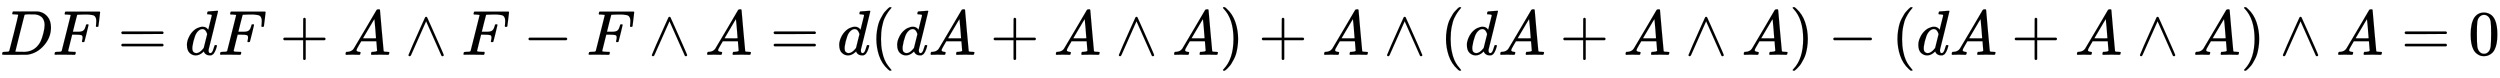 <svg xmlns:xlink="http://www.w3.org/1999/xlink" width="91.474ex" height="2.843ex" style="vertical-align: -0.838ex;" viewBox="0 -863.1 39384.4 1223.9" role="img" focusable="false" xmlns="http://www.w3.org/2000/svg" aria-labelledby="MathJax-SVG-1-Title"><title id="MathJax-SVG-1-Title">upper D upper F equals d upper F plus upper A and upper F minus upper F and upper A equals d left parenthesis d upper A plus upper A and upper A right parenthesis plus upper A and left parenthesis d upper A plus upper A and upper A right parenthesis minus left parenthesis d upper A plus upper A and upper A right parenthesis and upper A equals 0</title><defs aria-hidden="true"><path stroke-width="1" id="E1-MJMATHI-44" d="M287 628Q287 635 230 637Q207 637 200 638T193 647Q193 655 197 667T204 682Q206 683 403 683Q570 682 590 682T630 676Q702 659 752 597T803 431Q803 275 696 151T444 3L430 1L236 0H125H72Q48 0 41 2T33 11Q33 13 36 25Q40 41 44 43T67 46Q94 46 127 49Q141 52 146 61Q149 65 218 339T287 628ZM703 469Q703 507 692 537T666 584T629 613T590 629T555 636Q553 636 541 636T512 636T479 637H436Q392 637 386 627Q384 623 313 339T242 52Q242 48 253 48T330 47Q335 47 349 47T373 46Q499 46 581 128Q617 164 640 212T683 339T703 469Z"></path><path stroke-width="1" id="E1-MJMATHI-46" d="M48 1Q31 1 31 11Q31 13 34 25Q38 41 42 43T65 46Q92 46 125 49Q139 52 144 61Q146 66 215 342T285 622Q285 629 281 629Q273 632 228 634H197Q191 640 191 642T193 659Q197 676 203 680H742Q749 676 749 669Q749 664 736 557T722 447Q720 440 702 440H690Q683 445 683 453Q683 454 686 477T689 530Q689 560 682 579T663 610T626 626T575 633T503 634H480Q398 633 393 631Q388 629 386 623Q385 622 352 492L320 363H375Q378 363 398 363T426 364T448 367T472 374T489 386Q502 398 511 419T524 457T529 475Q532 480 548 480H560Q567 475 567 470Q567 467 536 339T502 207Q500 200 482 200H470Q463 206 463 212Q463 215 468 234T473 274Q473 303 453 310T364 317H309L277 190Q245 66 245 60Q245 46 334 46H359Q365 40 365 39T363 19Q359 6 353 0H336Q295 2 185 2Q120 2 86 2T48 1Z"></path><path stroke-width="1" id="E1-MJMAIN-3D" d="M56 347Q56 360 70 367H707Q722 359 722 347Q722 336 708 328L390 327H72Q56 332 56 347ZM56 153Q56 168 72 173H708Q722 163 722 153Q722 140 707 133H70Q56 140 56 153Z"></path><path stroke-width="1" id="E1-MJMATHI-64" d="M366 683Q367 683 438 688T511 694Q523 694 523 686Q523 679 450 384T375 83T374 68Q374 26 402 26Q411 27 422 35Q443 55 463 131Q469 151 473 152Q475 153 483 153H487H491Q506 153 506 145Q506 140 503 129Q490 79 473 48T445 8T417 -8Q409 -10 393 -10Q359 -10 336 5T306 36L300 51Q299 52 296 50Q294 48 292 46Q233 -10 172 -10Q117 -10 75 30T33 157Q33 205 53 255T101 341Q148 398 195 420T280 442Q336 442 364 400Q369 394 369 396Q370 400 396 505T424 616Q424 629 417 632T378 637H357Q351 643 351 645T353 664Q358 683 366 683ZM352 326Q329 405 277 405Q242 405 210 374T160 293Q131 214 119 129Q119 126 119 118T118 106Q118 61 136 44T179 26Q233 26 290 98L298 109L352 326Z"></path><path stroke-width="1" id="E1-MJMAIN-2B" d="M56 237T56 250T70 270H369V420L370 570Q380 583 389 583Q402 583 409 568V270H707Q722 262 722 250T707 230H409V-68Q401 -82 391 -82H389H387Q375 -82 369 -68V230H70Q56 237 56 250Z"></path><path stroke-width="1" id="E1-MJMATHI-41" d="M208 74Q208 50 254 46Q272 46 272 35Q272 34 270 22Q267 8 264 4T251 0Q249 0 239 0T205 1T141 2Q70 2 50 0H42Q35 7 35 11Q37 38 48 46H62Q132 49 164 96Q170 102 345 401T523 704Q530 716 547 716H555H572Q578 707 578 706L606 383Q634 60 636 57Q641 46 701 46Q726 46 726 36Q726 34 723 22Q720 7 718 4T704 0Q701 0 690 0T651 1T578 2Q484 2 455 0H443Q437 6 437 9T439 27Q443 40 445 43L449 46H469Q523 49 533 63L521 213H283L249 155Q208 86 208 74ZM516 260Q516 271 504 416T490 562L463 519Q447 492 400 412L310 260L413 259Q516 259 516 260Z"></path><path stroke-width="1" id="E1-MJMAIN-2227" d="M318 591Q325 598 333 598Q344 598 348 591Q349 590 414 445T545 151T611 -4Q609 -22 591 -22Q588 -22 586 -21T581 -20T577 -17T575 -13T572 -9T570 -4L333 528L96 -4Q87 -20 80 -21Q78 -22 75 -22Q57 -22 55 -4Q55 2 120 150T251 444T318 591Z"></path><path stroke-width="1" id="E1-MJMAIN-2212" d="M84 237T84 250T98 270H679Q694 262 694 250T679 230H98Q84 237 84 250Z"></path><path stroke-width="1" id="E1-MJMAIN-28" d="M94 250Q94 319 104 381T127 488T164 576T202 643T244 695T277 729T302 750H315H319Q333 750 333 741Q333 738 316 720T275 667T226 581T184 443T167 250T184 58T225 -81T274 -167T316 -220T333 -241Q333 -250 318 -250H315H302L274 -226Q180 -141 137 -14T94 250Z"></path><path stroke-width="1" id="E1-MJMAIN-29" d="M60 749L64 750Q69 750 74 750H86L114 726Q208 641 251 514T294 250Q294 182 284 119T261 12T224 -76T186 -143T145 -194T113 -227T90 -246Q87 -249 86 -250H74Q66 -250 63 -250T58 -247T55 -238Q56 -237 66 -225Q221 -64 221 250T66 725Q56 737 55 738Q55 746 60 749Z"></path><path stroke-width="1" id="E1-MJMAIN-30" d="M96 585Q152 666 249 666Q297 666 345 640T423 548Q460 465 460 320Q460 165 417 83Q397 41 362 16T301 -15T250 -22Q224 -22 198 -16T137 16T82 83Q39 165 39 320Q39 494 96 585ZM321 597Q291 629 250 629Q208 629 178 597Q153 571 145 525T137 333Q137 175 145 125T181 46Q209 16 250 16Q290 16 318 46Q347 76 354 130T362 333Q362 478 354 524T321 597Z"></path></defs><g stroke="currentColor" fill="currentColor" stroke-width="0" transform="matrix(1 0 0 -1 0 0)" aria-hidden="true"> <use xlink:href="#E1-MJMATHI-44" x="0" y="0"></use> <use xlink:href="#E1-MJMATHI-46" x="828" y="0"></use> <use xlink:href="#E1-MJMAIN-3D" x="1855" y="0"></use> <use xlink:href="#E1-MJMATHI-64" x="2912" y="0"></use> <use xlink:href="#E1-MJMATHI-46" x="3435" y="0"></use> <use xlink:href="#E1-MJMAIN-2B" x="4407" y="0"></use> <use xlink:href="#E1-MJMATHI-41" x="5408" y="0"></use> <use xlink:href="#E1-MJMAIN-2227" x="6380" y="0"></use> <use xlink:href="#E1-MJMATHI-46" x="7270" y="0"></use> <use xlink:href="#E1-MJMAIN-2212" x="8242" y="0"></use> <use xlink:href="#E1-MJMATHI-46" x="9242" y="0"></use> <use xlink:href="#E1-MJMAIN-2227" x="10214" y="0"></use> <use xlink:href="#E1-MJMATHI-41" x="11104" y="0"></use> <use xlink:href="#E1-MJMAIN-3D" x="12132" y="0"></use> <use xlink:href="#E1-MJMATHI-64" x="13188" y="0"></use> <use xlink:href="#E1-MJMAIN-28" x="13712" y="0"></use> <use xlink:href="#E1-MJMATHI-64" x="14101" y="0"></use> <use xlink:href="#E1-MJMATHI-41" x="14625" y="0"></use> <use xlink:href="#E1-MJMAIN-2B" x="15598" y="0"></use> <use xlink:href="#E1-MJMATHI-41" x="16598" y="0"></use> <use xlink:href="#E1-MJMAIN-2227" x="17571" y="0"></use> <use xlink:href="#E1-MJMATHI-41" x="18461" y="0"></use> <use xlink:href="#E1-MJMAIN-29" x="19211" y="0"></use> <use xlink:href="#E1-MJMAIN-2B" x="19823" y="0"></use> <use xlink:href="#E1-MJMATHI-41" x="20824" y="0"></use> <use xlink:href="#E1-MJMAIN-2227" x="21796" y="0"></use> <use xlink:href="#E1-MJMAIN-28" x="22686" y="0"></use> <use xlink:href="#E1-MJMATHI-64" x="23076" y="0"></use> <use xlink:href="#E1-MJMATHI-41" x="23599" y="0"></use> <use xlink:href="#E1-MJMAIN-2B" x="24572" y="0"></use> <use xlink:href="#E1-MJMATHI-41" x="25573" y="0"></use> <use xlink:href="#E1-MJMAIN-2227" x="26545" y="0"></use> <use xlink:href="#E1-MJMATHI-41" x="27435" y="0"></use> <use xlink:href="#E1-MJMAIN-29" x="28186" y="0"></use> <use xlink:href="#E1-MJMAIN-2212" x="28797" y="0"></use> <use xlink:href="#E1-MJMAIN-28" x="29798" y="0"></use> <use xlink:href="#E1-MJMATHI-64" x="30188" y="0"></use> <use xlink:href="#E1-MJMATHI-41" x="30711" y="0"></use> <use xlink:href="#E1-MJMAIN-2B" x="31684" y="0"></use> <use xlink:href="#E1-MJMATHI-41" x="32684" y="0"></use> <use xlink:href="#E1-MJMAIN-2227" x="33657" y="0"></use> <use xlink:href="#E1-MJMATHI-41" x="34547" y="0"></use> <use xlink:href="#E1-MJMAIN-29" x="35297" y="0"></use> <use xlink:href="#E1-MJMAIN-2227" x="35909" y="0"></use> <use xlink:href="#E1-MJMATHI-41" x="36799" y="0"></use> <use xlink:href="#E1-MJMAIN-3D" x="37827" y="0"></use> <use xlink:href="#E1-MJMAIN-30" x="38883" y="0"></use></g></svg>